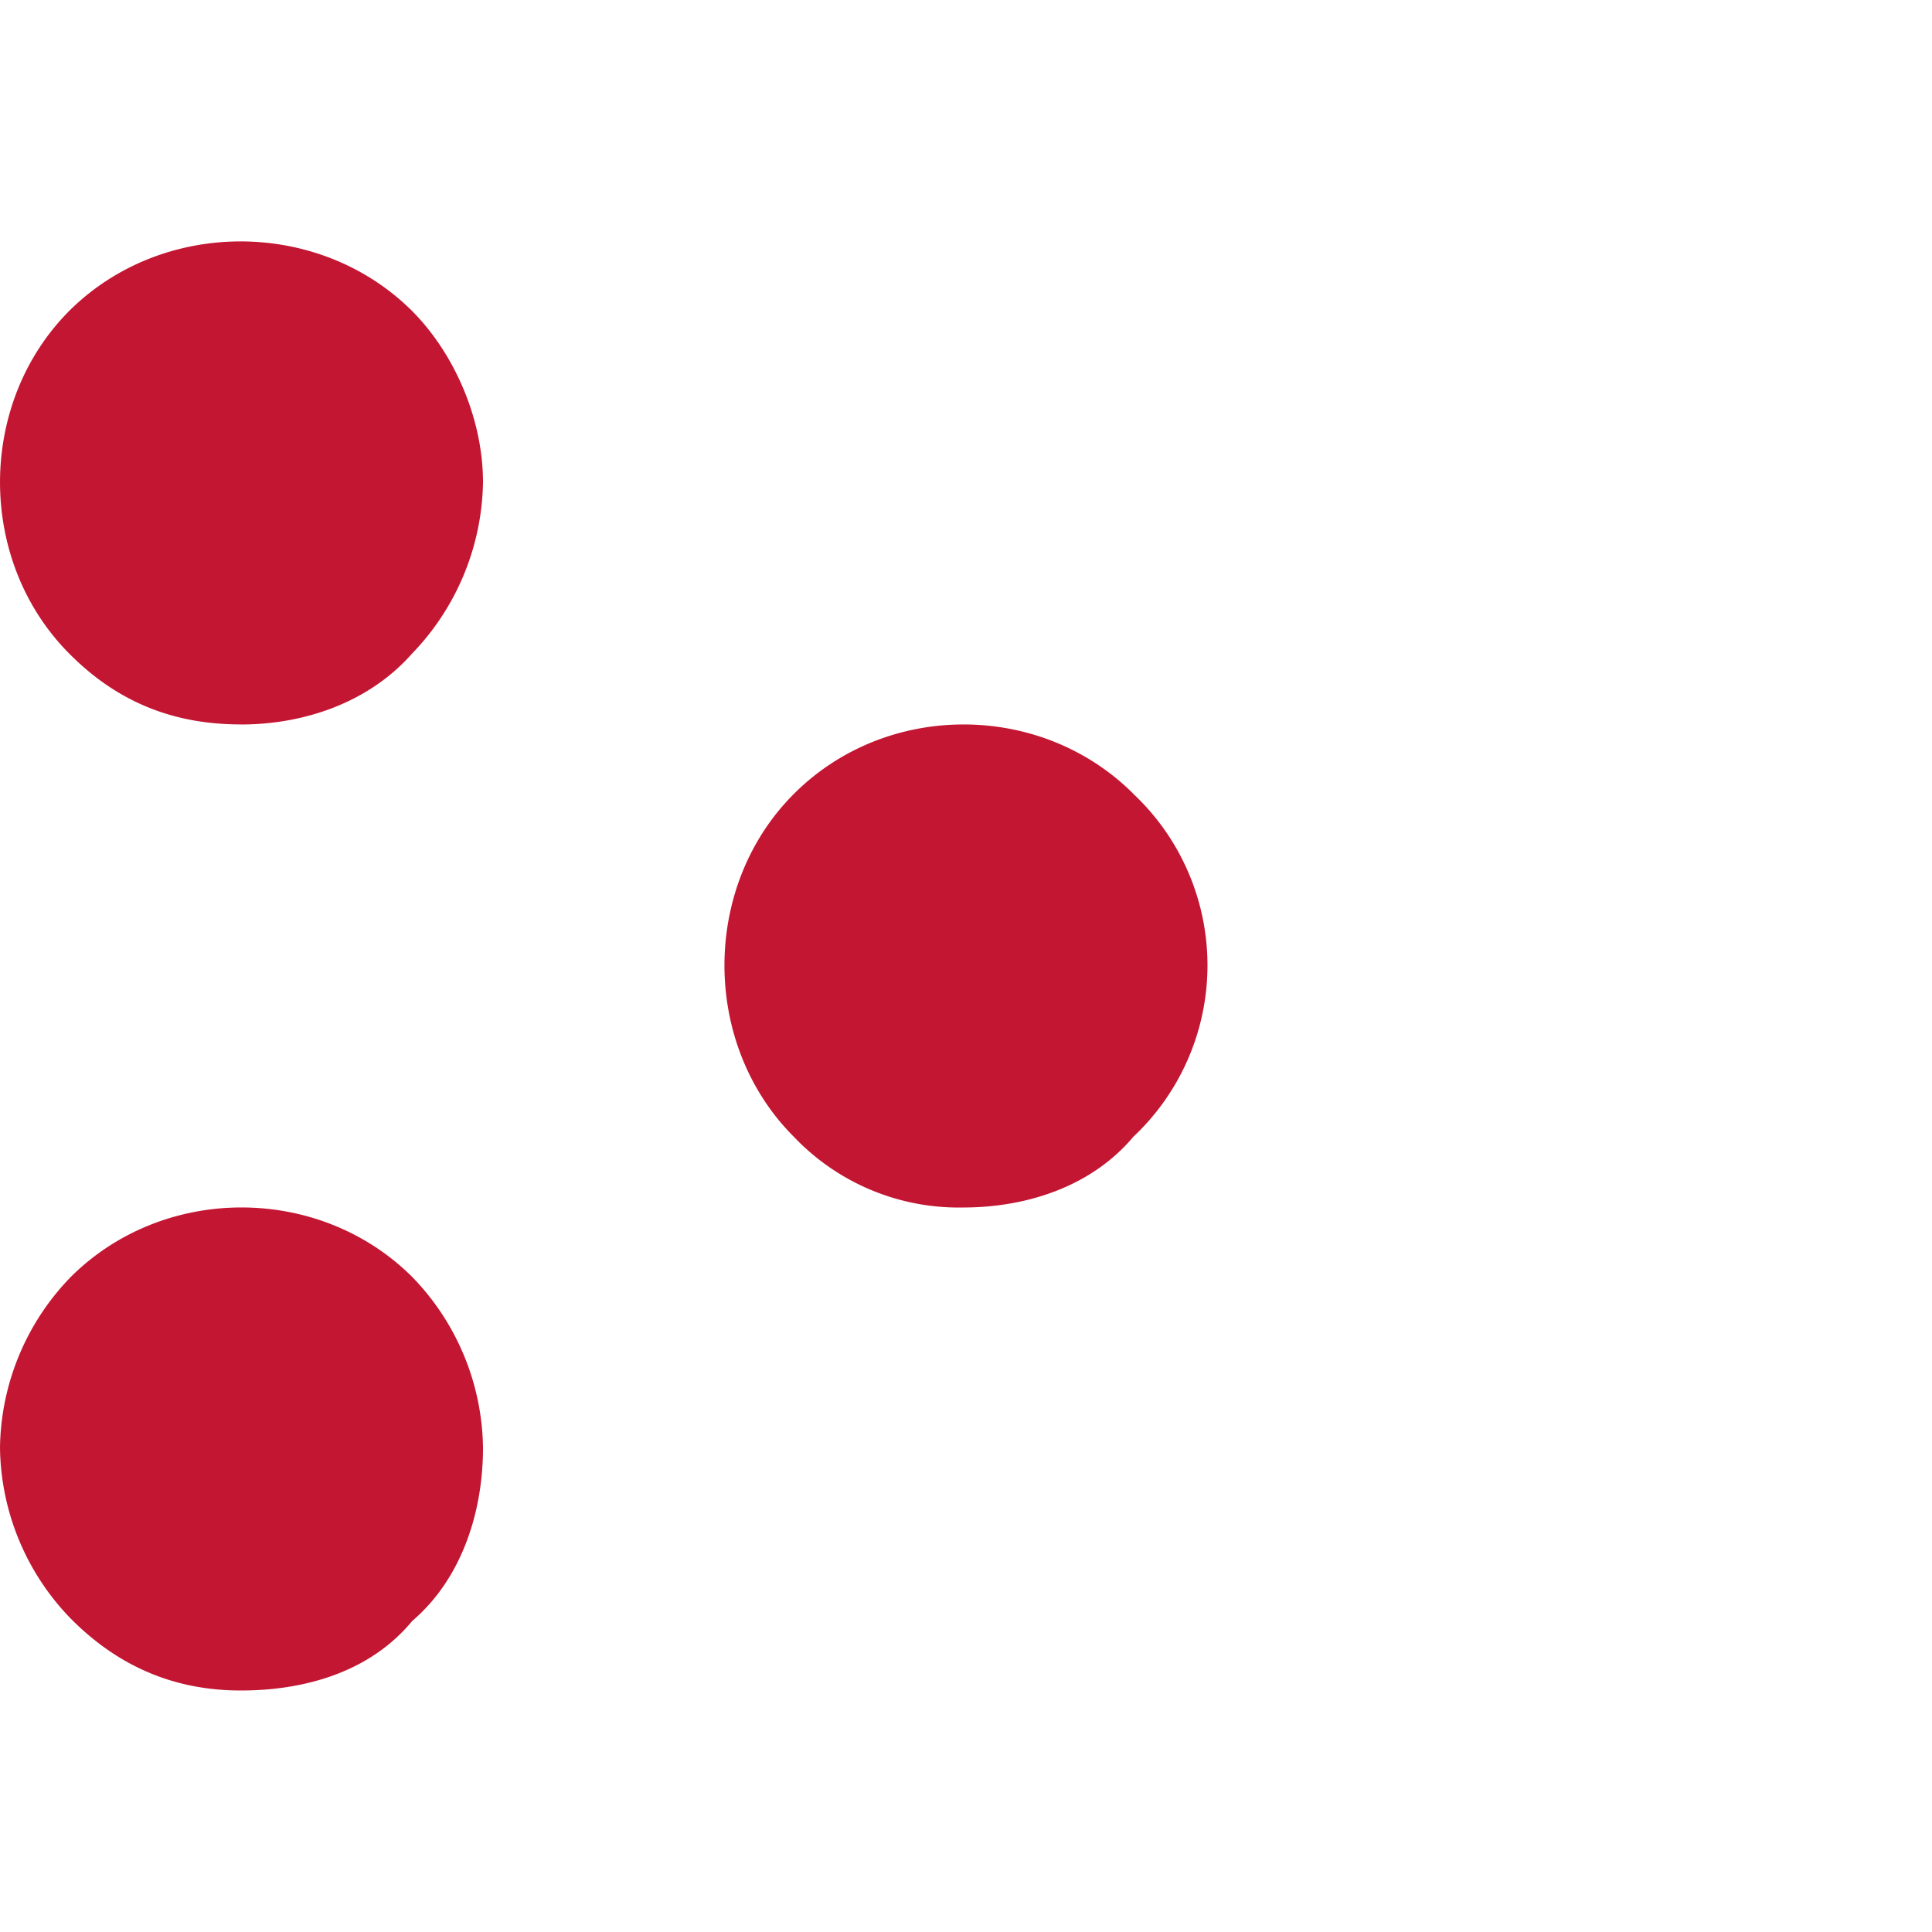 <svg width="24" height="24" fill="none" xmlns="http://www.w3.org/2000/svg"><path d="M6 17.985a3.1 3.1 0 0 0-.88-2.123c-1.155-1.15-3.085-1.15-4.24 0A3.1 3.1 0 0 0 0 17.985a3.1 3.1 0 0 0 .88 2.123c.617.622 1.326.892 2.113.892.788 0 1.602-.227 2.127-.863.617-.527.88-1.355.88-2.152ZM14.08 9.862c-1.15-1.15-3.07-1.15-4.218 0-1.15 1.15-1.15 3.11 0 4.26a2.825 2.825 0 0 0 2.102.878c.784 0 1.593-.257 2.115-.879a2.923 2.923 0 0 0 0-4.259Z" fill="#C31632"/><path d="M2.988 9c.79 0 1.592-.271 2.13-.88A3.133 3.133 0 0 0 6 5.991c0-.786-.355-1.6-.881-2.128-1.157-1.152-3.104-1.152-4.26 0-1.145 1.152-1.145 3.103 0 4.255.617.624 1.327.881 2.13.881Z" fill="url(#a)"/><defs><radialGradient id="a" cx="0" cy="0" r="1" gradientUnits="userSpaceOnUse" gradientTransform="matrix(2.601 3.91 -3.957 2.632 1.595 4.355)"><stop stop-color="#C31632"/><stop offset="1" stop-color="#C31632"/></radialGradient></defs></svg>